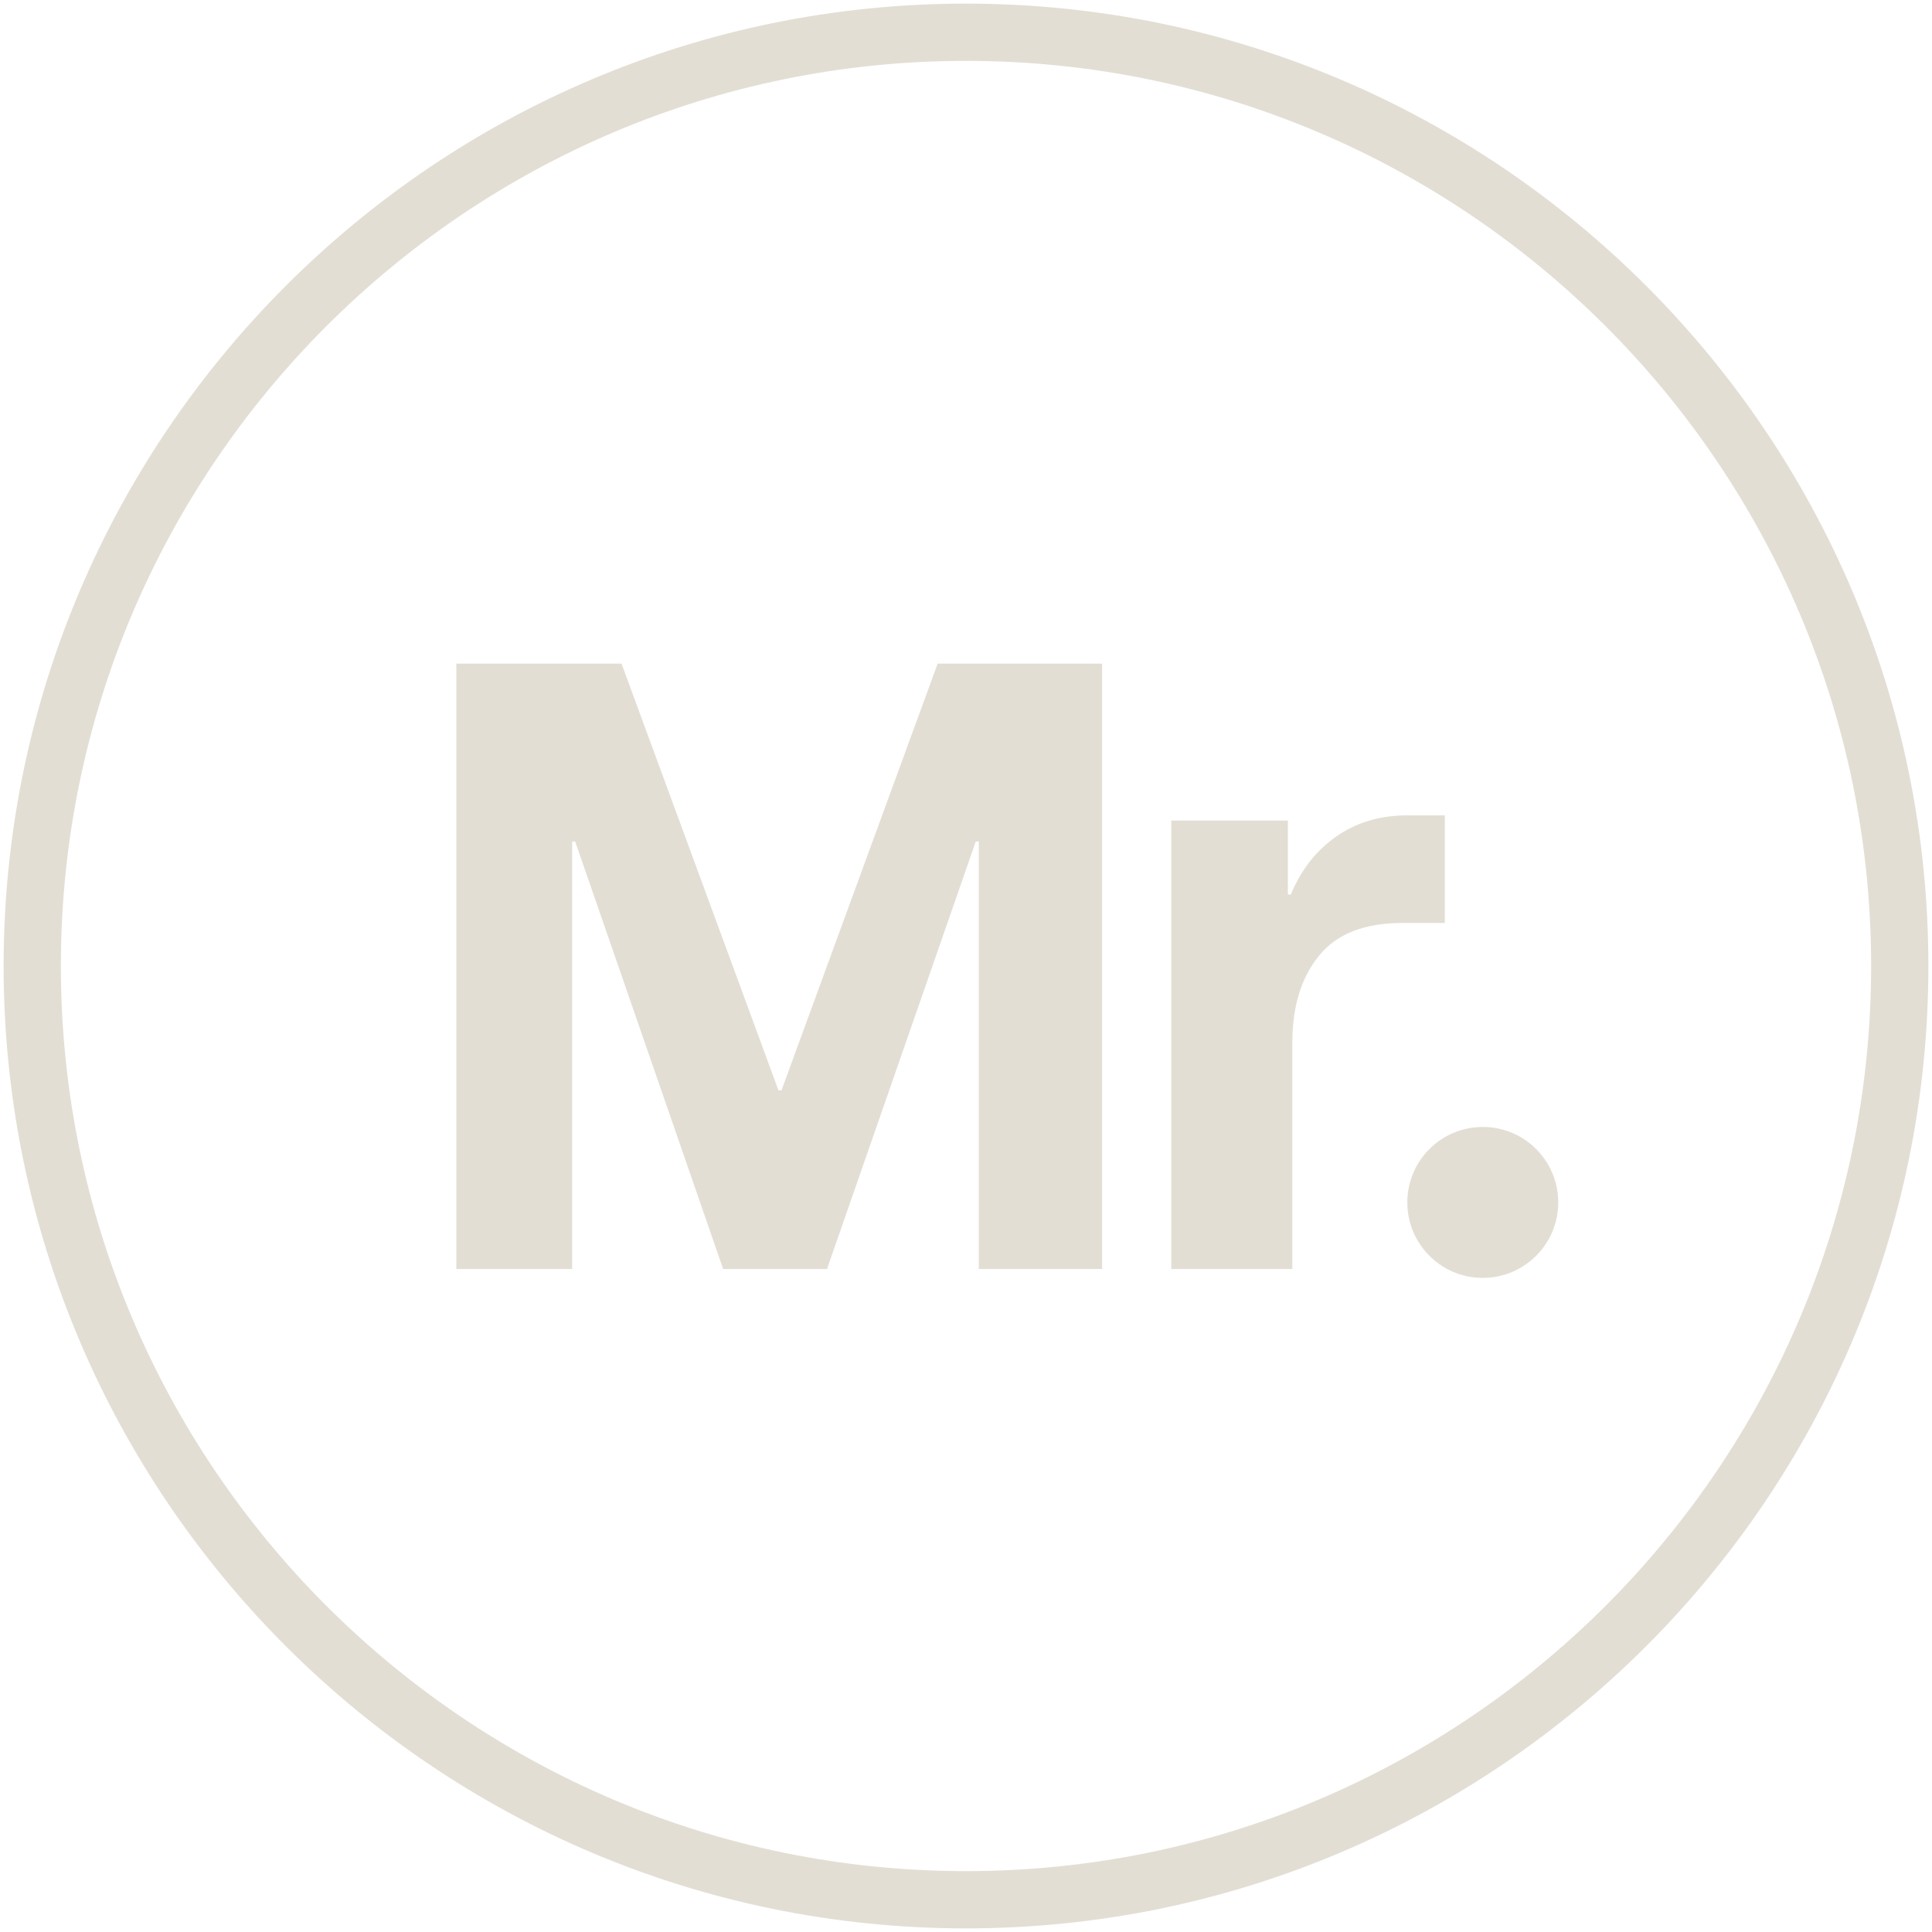 <svg xmlns="http://www.w3.org/2000/svg" id="Layer_1" data-name="Layer 1" viewBox="0 0 405 405"><defs><style>      .cls-1 {        fill: #e3ded4;      }    </style></defs><g><path class="cls-1" d="M95.67,266.01v-126.9h34.62l32.9,89.46h.63l32.74-89.46h34.47v126.9h-25.85v-89.61h-.63l-31.18,89.61h-21.78l-31.02-89.61h-.63v89.61h-24.28Z"></path><path class="cls-1" d="M245.53,266.01v-94h24.44v15.51h.63c2.09-5.12,5.25-9.16,9.48-12.14,4.23-2.98,9.22-4.46,14.96-4.46h7.83v22.56h-8.93c-7.94,0-13.76,2.3-17.47,6.89-3.71,4.6-5.56,10.65-5.56,18.17v47.47h-25.38Z"></path><circle class="cls-1" cx="310.83" cy="252.06" r="15.82"></circle></g><path class="cls-1" d="M202.5,404.24C91.26,404.24.76,313.74.76,202.5S91.26.76,202.5.76s201.74,90.5,201.74,201.74-90.5,201.74-201.74,201.74ZM202.5,12.76C97.88,12.76,12.76,97.88,12.76,202.5s85.12,189.74,189.74,189.74,189.74-85.12,189.74-189.74S307.12,12.76,202.5,12.76Z"></path></svg>